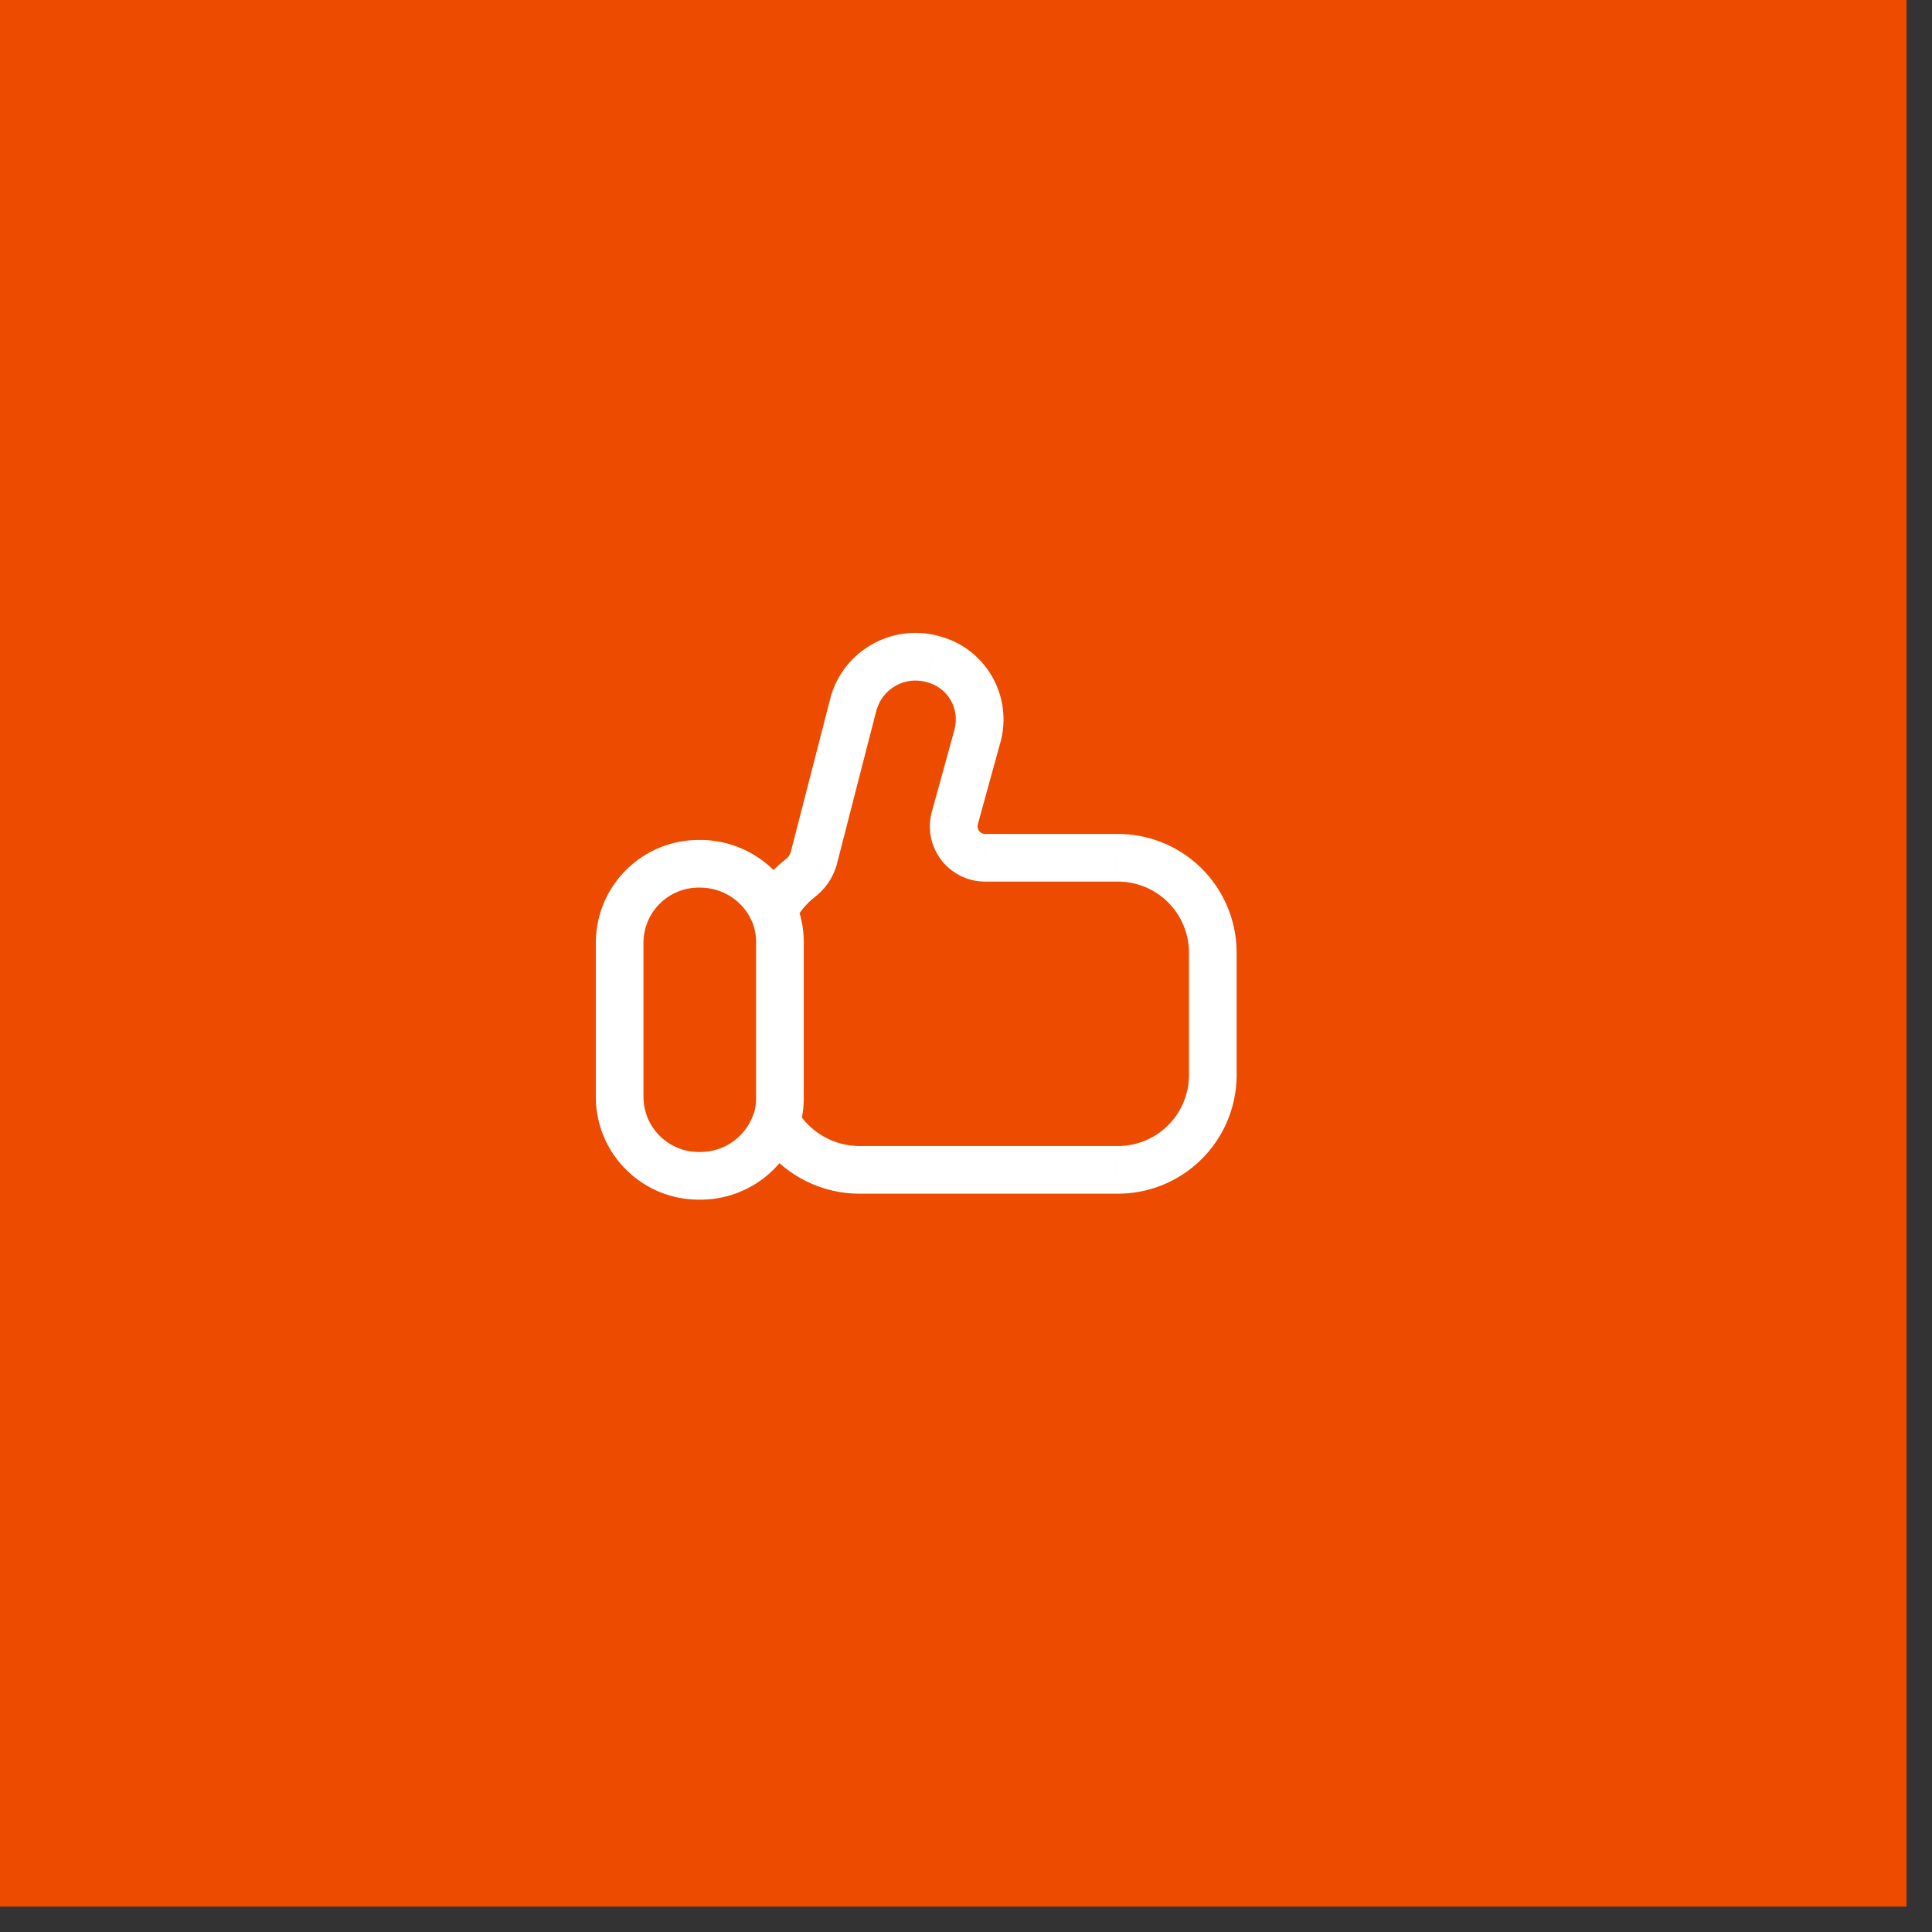 <?xml version="1.0" encoding="UTF-8"?> <svg xmlns="http://www.w3.org/2000/svg" width="38" height="38" viewBox="0 0 38 38" fill="none"><rect x="0" y="0" width="38" height="38" fill="#333333" stroke="none"/><rect width="37.5" height="37.5" fill="#ED4B00"></rect><path d="M14.784 18.109C14.892 18.345 15.169 18.449 15.405 18.342C15.641 18.235 15.745 17.957 15.638 17.722L14.784 18.109ZM13.764 16.989L13.758 17.458L13.767 17.458L13.764 16.989ZM12.188 18.524L11.719 18.518V18.524H12.188ZM12.188 21.596L11.719 21.596L11.719 21.603L12.188 21.596ZM13.764 23.127L13.768 22.658L13.758 22.658L13.764 23.127ZM15.708 22.217C15.792 21.972 15.662 21.705 15.417 21.621C15.172 21.537 14.905 21.667 14.821 21.912L15.708 22.217ZM15.639 17.725C15.534 17.488 15.257 17.382 15.021 17.487C14.784 17.593 14.678 17.87 14.783 18.106L15.639 17.725ZM15.34 18.524L14.871 18.524V18.524H15.34ZM15.34 21.596L14.871 21.596L14.872 21.599L15.34 21.596ZM14.822 21.923C14.742 22.169 14.877 22.433 15.123 22.513C15.369 22.593 15.633 22.458 15.713 22.212L14.822 21.923ZM14.792 17.707C14.677 17.939 14.771 18.22 15.003 18.335C15.234 18.451 15.516 18.356 15.631 18.124L14.792 17.707ZM15.728 17.282L15.451 16.904C15.447 16.907 15.443 16.91 15.438 16.913L15.728 17.282ZM16.003 16.891L16.453 17.025C16.454 17.019 16.456 17.014 16.457 17.008L16.003 16.891ZM16.792 13.829L16.341 13.698C16.34 13.702 16.339 13.707 16.338 13.712L16.792 13.829ZM18.337 12.961L18.214 13.414L18.225 13.416L18.337 12.961ZM19.098 13.525L18.695 13.764L18.695 13.764L19.098 13.525ZM19.229 14.464L19.68 14.588L19.682 14.584L19.229 14.464ZM18.778 16.099L18.326 15.975L18.324 15.982L18.778 16.099ZM18.891 16.636L18.523 16.927L18.523 16.927L18.891 16.636ZM19.387 16.871V16.403L19.378 16.403L19.387 16.871ZM21.962 16.871V17.34L21.969 17.34L21.962 16.871ZM23.29 17.4L23.617 17.064L23.617 17.064L23.29 17.4ZM23.854 18.713H24.323L24.323 18.707L23.854 18.713ZM23.854 21.168L24.323 21.175V21.168H23.854ZM23.29 22.481L22.963 22.145L22.963 22.145L23.29 22.481ZM21.962 23.009L21.969 22.541H21.962V23.009ZM16.917 23.009L16.917 22.541L16.915 22.541L16.917 23.009ZM15.67 21.829C15.54 21.605 15.253 21.529 15.029 21.659C14.805 21.789 14.729 22.076 14.86 22.3L15.67 21.829ZM15.638 17.722C15.304 16.986 14.569 16.516 13.761 16.521L13.767 17.458C14.205 17.456 14.604 17.71 14.784 18.109L15.638 17.722ZM13.77 16.521C12.652 16.506 11.734 17.4 11.719 18.518L12.656 18.531C12.664 17.93 13.157 17.45 13.758 17.458L13.77 16.521ZM11.719 18.524V21.596H12.656V18.524H11.719ZM11.719 21.603C11.736 22.719 12.654 23.61 13.77 23.596L13.758 22.658C13.158 22.666 12.666 22.188 12.656 21.588L11.719 21.603ZM13.76 23.596C14.638 23.603 15.423 23.047 15.708 22.217L14.821 21.912C14.667 22.361 14.243 22.662 13.768 22.658L13.76 23.596ZM14.783 18.106C14.841 18.238 14.872 18.38 14.871 18.524L15.809 18.525C15.809 18.249 15.752 17.977 15.639 17.725L14.783 18.106ZM14.871 18.524V21.596H15.809V18.524H14.871ZM14.872 21.599C14.872 21.709 14.855 21.818 14.822 21.923L15.713 22.212C15.778 22.012 15.81 21.803 15.809 21.592L14.872 21.599ZM15.631 18.124C15.723 17.94 15.855 17.778 16.017 17.651L15.438 16.913C15.167 17.126 14.946 17.397 14.792 17.707L15.631 18.124ZM16.005 17.66C16.219 17.503 16.377 17.28 16.453 17.025L15.554 16.757C15.537 16.816 15.5 16.867 15.451 16.904L16.005 17.66ZM16.457 17.008L17.245 13.945L16.338 13.712L15.549 16.774L16.457 17.008ZM17.242 13.96C17.363 13.543 17.795 13.3 18.214 13.413L18.459 12.508C17.547 12.262 16.605 12.79 16.341 13.698L17.242 13.96ZM18.225 13.416C18.422 13.464 18.591 13.59 18.695 13.764L19.501 13.286C19.269 12.895 18.89 12.614 18.448 12.506L18.225 13.416ZM18.695 13.764C18.798 13.939 18.827 14.148 18.775 14.344L19.682 14.584C19.798 14.145 19.733 13.677 19.501 13.286L18.695 13.764ZM18.777 14.339L18.326 15.975L19.23 16.224L19.68 14.588L18.777 14.339ZM18.324 15.982C18.239 16.31 18.312 16.66 18.523 16.927L19.259 16.346C19.23 16.309 19.22 16.262 19.232 16.217L18.324 15.982ZM18.523 16.927C18.733 17.193 19.056 17.346 19.395 17.34L19.378 16.403C19.332 16.404 19.288 16.383 19.259 16.346L18.523 16.927ZM19.387 17.34H21.962V16.403H19.387V17.34ZM21.969 17.34C22.339 17.335 22.697 17.477 22.963 17.736L23.617 17.064C23.173 16.632 22.575 16.394 21.956 16.403L21.969 17.34ZM22.963 17.736C23.229 17.995 23.381 18.349 23.386 18.719L24.323 18.707C24.315 18.087 24.061 17.497 23.617 17.064L22.963 17.736ZM23.386 18.713V21.168H24.323V18.713H23.386ZM23.386 21.162C23.381 21.533 23.228 21.886 22.963 22.145L23.616 22.817C24.06 22.385 24.315 21.794 24.323 21.175L23.386 21.162ZM22.963 22.145C22.697 22.404 22.339 22.546 21.969 22.541L21.956 23.478C22.575 23.487 23.172 23.249 23.616 22.817L22.963 22.145ZM21.962 22.541H16.917V23.478H21.962V22.541ZM16.915 22.541C16.402 22.543 15.928 22.272 15.67 21.829L14.86 22.3C15.286 23.033 16.071 23.483 16.919 23.478L16.915 22.541Z" fill="white"></path></svg> 